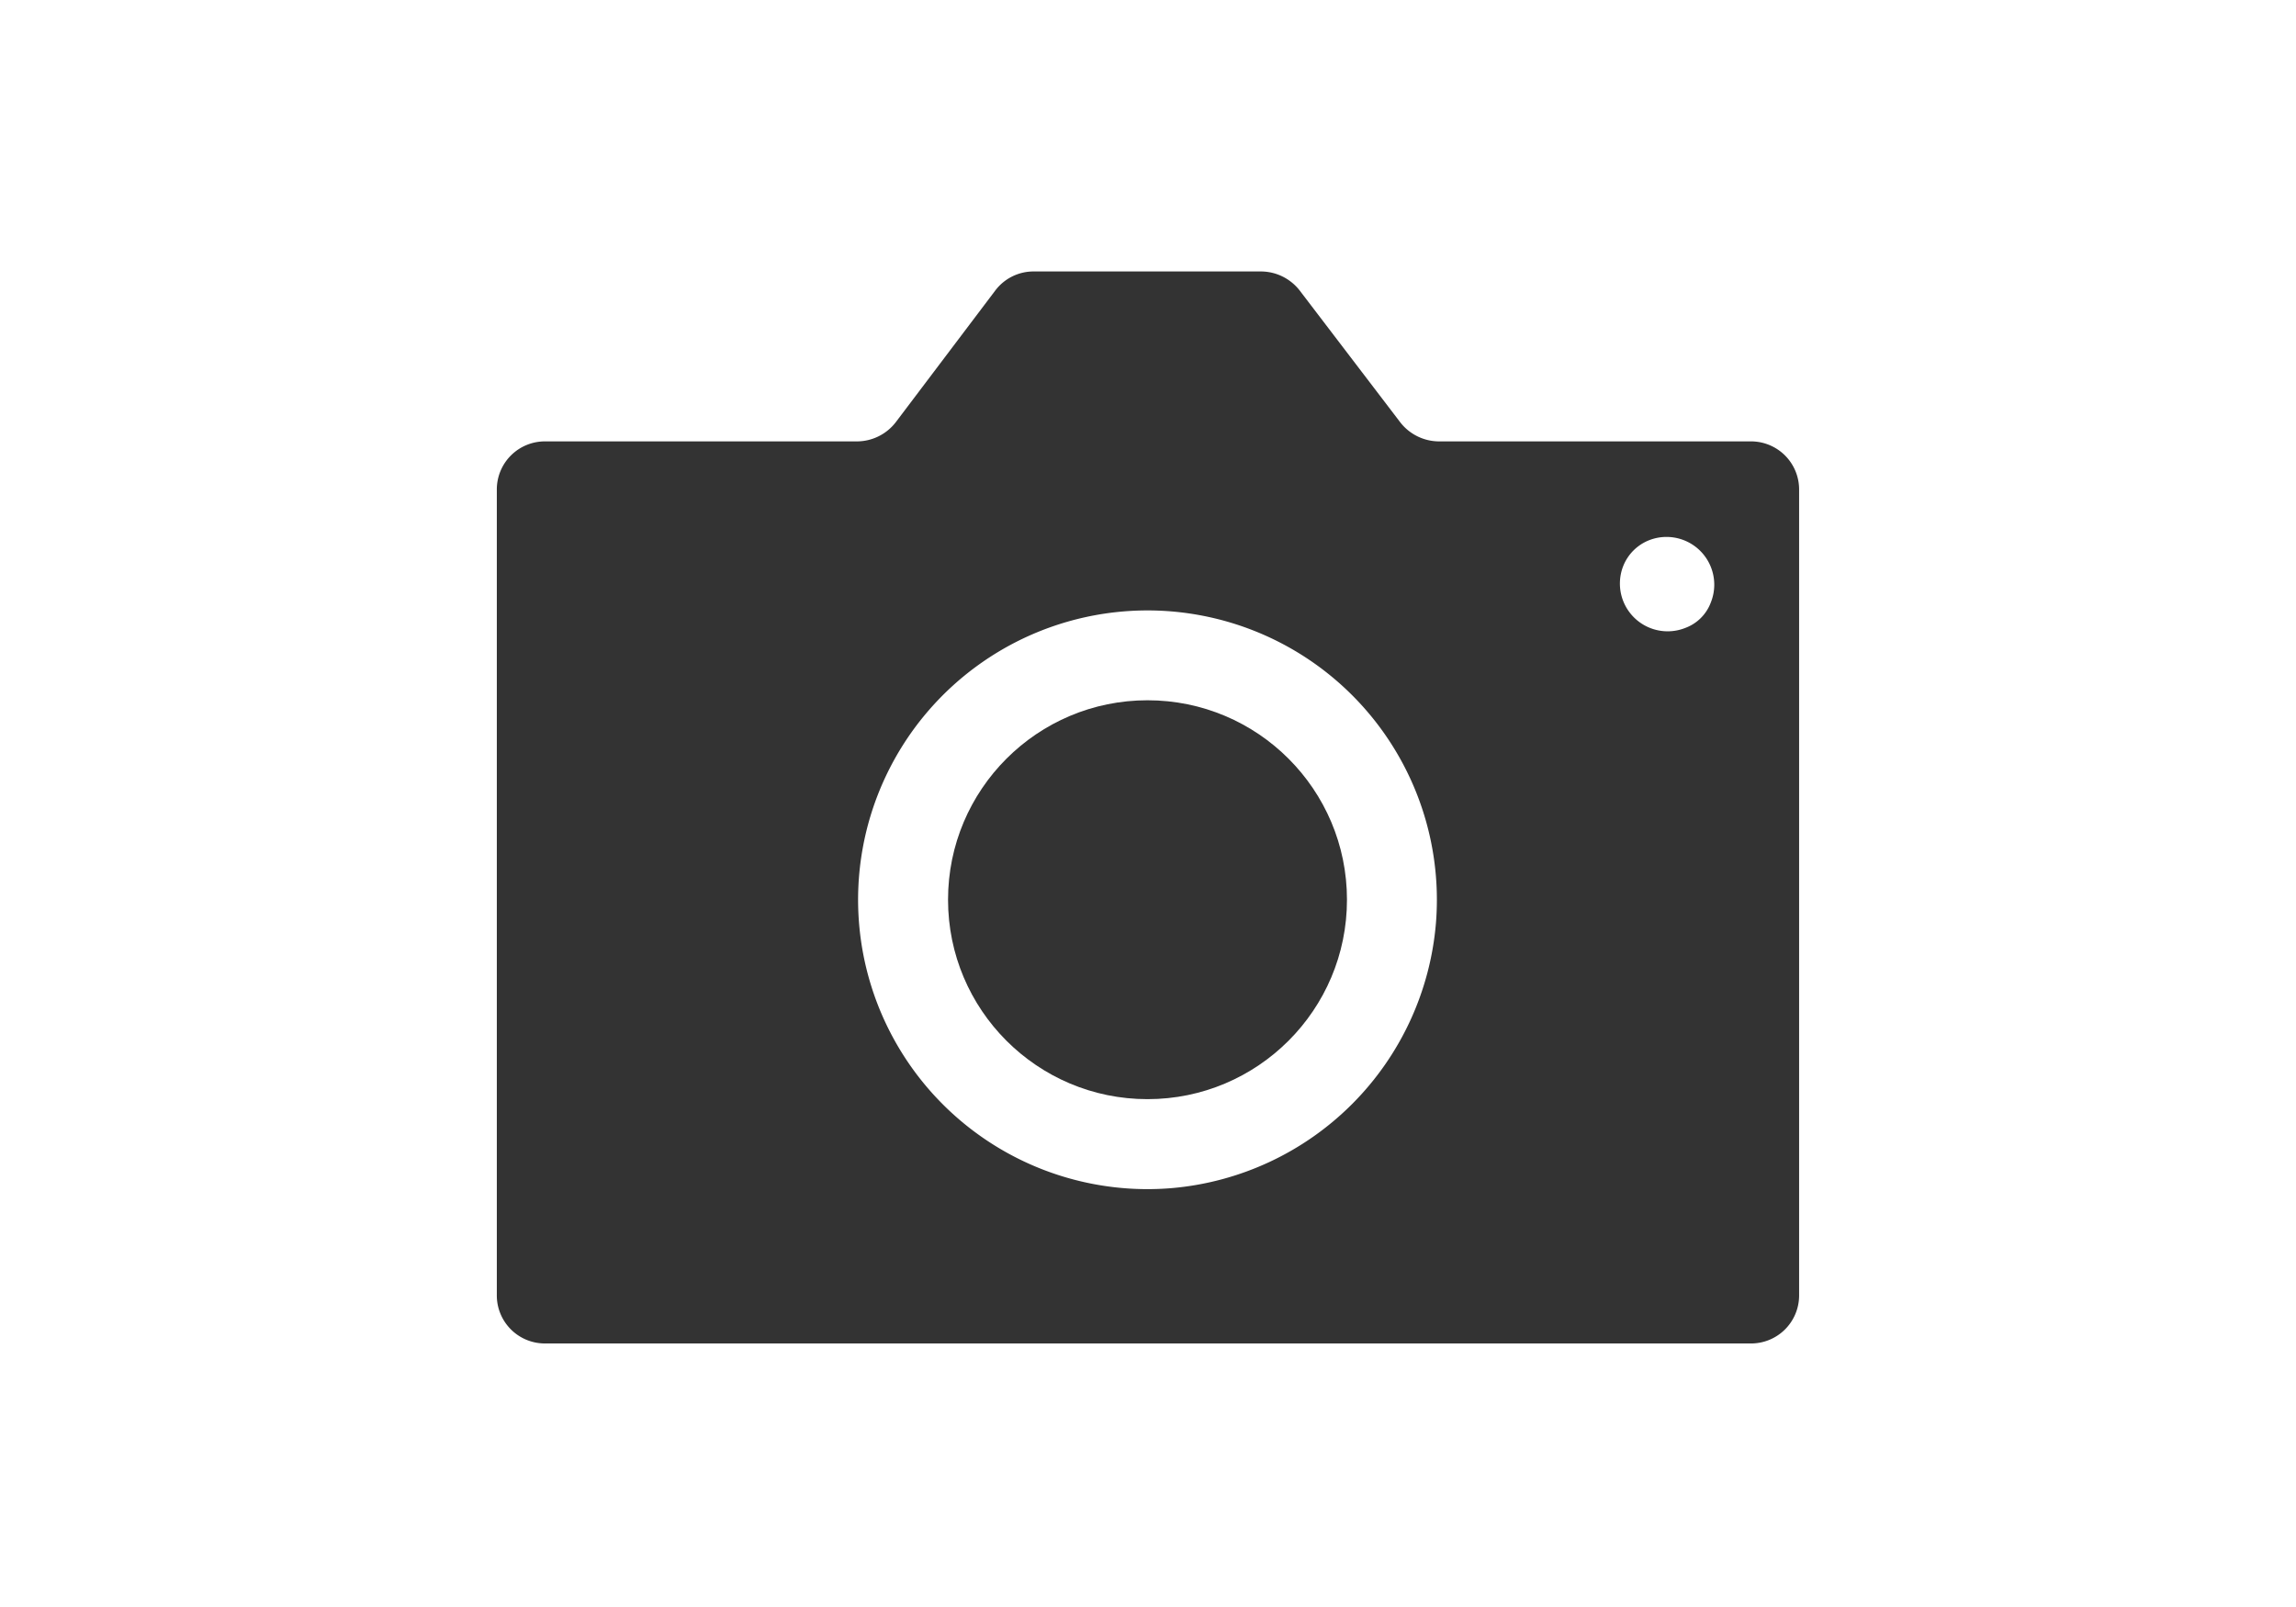 <svg height="140" viewBox="0 0 200 140" width="200" xmlns="http://www.w3.org/2000/svg"><path d="m2212.694-94.762-8.713-11.421a4.292 4.292 0 0 0 -3.382-1.693h-19.8a4.177 4.177 0 0 0 -3.385 1.693l-8.629 11.421a4.283 4.283 0 0 1 -3.382 1.69h-27.154a4.189 4.189 0 0 0 -4.23 4.146v70.214a4.185 4.185 0 0 0 4.146 4.228.436.436 0 0 0 .084 0h104.98a4.187 4.187 0 0 0 4.23-4.146v-70.212a4.191 4.191 0 0 0 -4.146-4.23h-27.237a4.29 4.29 0 0 1 -3.382-1.69zm-19.879 66.744a25.21 25.21 0 0 1 -27.237-23 25.208 25.208 0 0 1 23-27.238 25.207 25.207 0 0 1 27.238 23 25.143 25.143 0 0 1 .008 4.144 25.279 25.279 0 0 1 -23.01 23.094zm44.75-48.81a4.16 4.16 0 0 1 -5.414-2.3 4.167 4.167 0 0 1 0-3.117 4.018 4.018 0 0 1 2.2-2.2 4.158 4.158 0 0 1 5.414 2.3 4.155 4.155 0 0 1 0 3.115 3.763 3.763 0 0 1 -2.201 2.202z" fill="#333" transform="translate(-2090.742 131.525)"/><circle cx="99.957" cy="78.382" fill="#333" r="17.375"/><path d="m0 0h200v140h-200z" fill="none"/></svg>